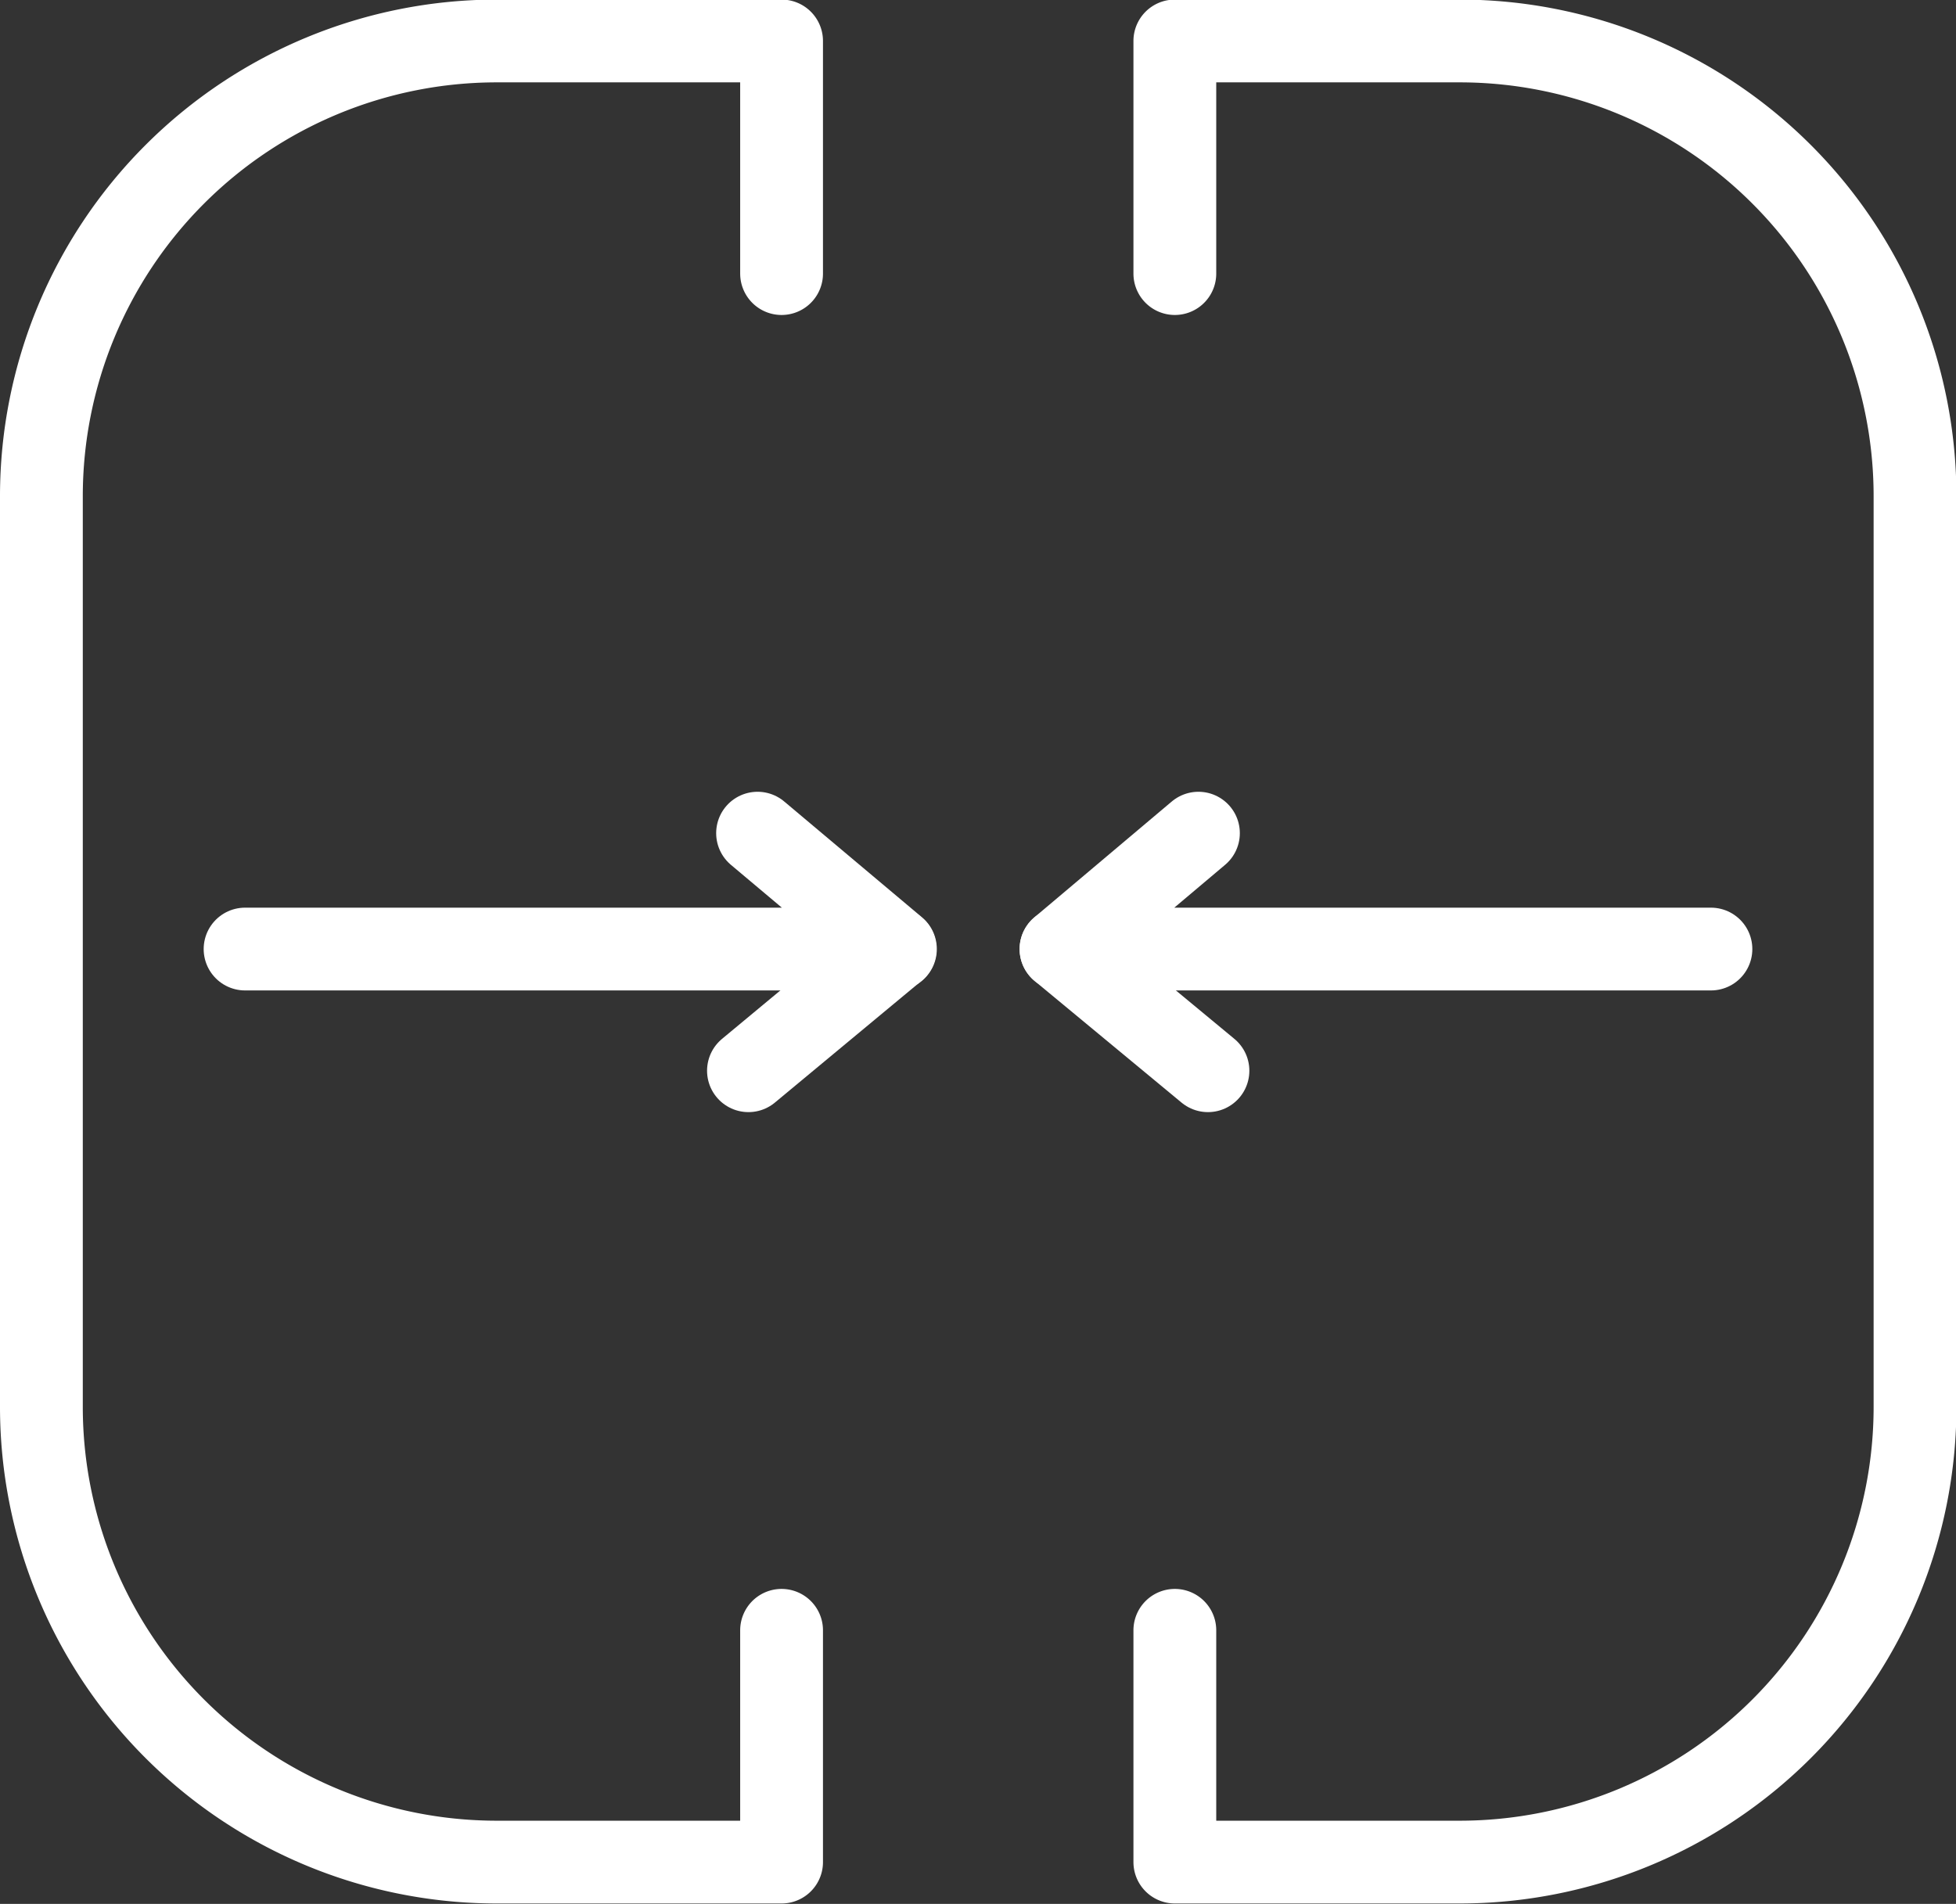 <svg id="图层_1" data-name="图层 1" xmlns="http://www.w3.org/2000/svg" viewBox="0 0 47.25 46"><rect x="0" y="0" width="47.25" height="46" fill="#333333" stroke="none"/><defs><style>.cls-1{fill:none;stroke:#fff;stroke-linecap:round;stroke-linejoin:round;stroke-width:2px;}</style></defs><title>func-1</title><path class="cls-1" d="M1853.72-127.38V-133h-6.88a11,11,0,0,0-11,11v22a11,11,0,0,0,11,11h6.88V-94.6" transform="translate(-1834.84 133.99)"/><polyline class="cls-1" points="18.3 20.13 21.63 22.93 5.92 22.93"/><line class="cls-1" x1="18.08" y1="25.87" x2="21.62" y2="22.93"/><path class="cls-1" d="M1863.22-127.38V-133h6.88a11,11,0,0,1,11,11v22a11,11,0,0,1-11,11h-6.88V-94.6" transform="translate(-1834.84 133.99)"/><polyline class="cls-1" points="28.95 20.13 25.63 22.93 41.33 22.93"/><line class="cls-1" x1="29.18" y1="25.87" x2="25.63" y2="22.93"/></svg>